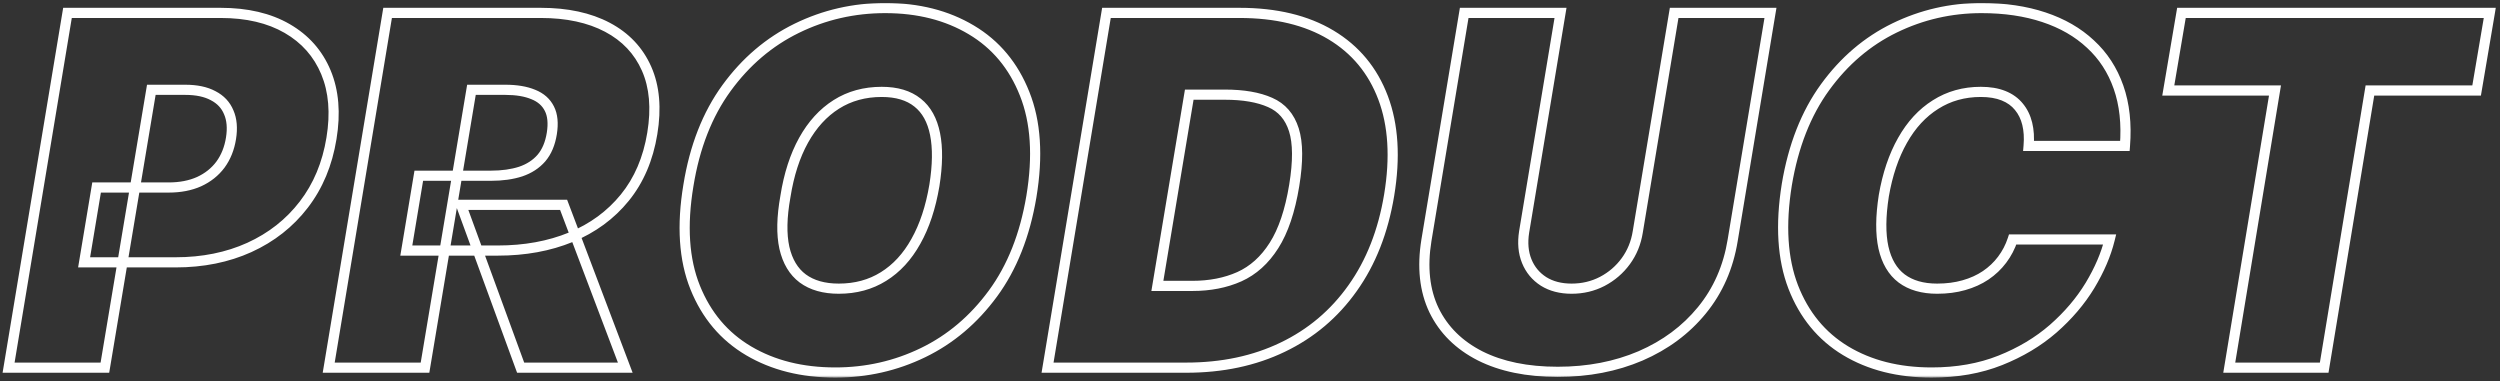 <svg width="492" height="75" viewBox="0 0 492 75" fill="none" xmlns="http://www.w3.org/2000/svg">
<rect x="0" y="0" width="492" height="75" fill="#333333" stroke="none"/>
<mask id="path-1-outside-1_2001_18656" maskUnits="userSpaceOnUse" x="-0.447" y="0.356" width="492" height="74" fill="black">
<rect fill="white" x="-0.447" y="0.356" width="492" height="74"/>
<path d="M1.689 72.356L13.28 2.538H43.416C48.598 2.538 52.962 3.561 56.507 5.606C60.053 7.652 62.598 10.527 64.144 14.231C65.689 17.936 66.053 22.265 65.235 27.22C64.416 32.266 62.598 36.618 59.78 40.277C56.985 43.913 53.416 46.72 49.075 48.697C44.757 50.652 39.916 51.629 34.553 51.629H16.553L19.007 36.902H33.189C35.462 36.902 37.462 36.516 39.189 35.743C40.916 34.947 42.314 33.834 43.382 32.402C44.45 30.947 45.144 29.22 45.462 27.22C45.78 25.22 45.632 23.515 45.019 22.106C44.428 20.675 43.405 19.584 41.95 18.834C40.519 18.061 38.689 17.675 36.462 17.675H29.78L20.644 72.356H1.689ZM64.689 72.356L76.28 2.538H106.416C111.598 2.538 115.973 3.481 119.541 5.368C123.11 7.254 125.678 9.97 127.246 13.515C128.814 17.061 129.189 21.311 128.371 26.265C127.553 31.265 125.746 35.481 122.95 38.913C120.178 42.322 116.644 44.913 112.348 46.686C108.075 48.436 103.28 49.311 97.962 49.311H79.962L82.416 34.584H96.598C98.826 34.584 100.78 34.311 102.462 33.766C104.144 33.197 105.507 32.311 106.553 31.106C107.598 29.879 108.28 28.265 108.598 26.265C108.916 24.265 108.757 22.64 108.121 21.39C107.485 20.118 106.428 19.186 104.95 18.595C103.473 17.981 101.644 17.675 99.462 17.675H92.78L83.644 72.356H64.689ZM110.916 40.311L123.053 72.356H102.462L90.735 40.311H110.916ZM202.979 38.675C201.706 46.266 199.183 52.629 195.411 57.766C191.638 62.902 187.058 66.777 181.672 69.391C176.286 72.004 170.524 73.311 164.388 73.311C157.843 73.311 152.161 71.891 147.343 69.05C142.524 66.209 139.013 62.05 136.808 56.572C134.604 51.095 134.161 44.402 135.479 36.493C136.706 28.902 139.206 22.515 142.979 17.334C146.752 12.152 151.354 8.231 156.786 5.572C162.218 2.913 168.024 1.584 174.206 1.584C180.706 1.584 186.354 3.016 191.149 5.879C195.968 8.743 199.468 12.936 201.649 18.459C203.854 23.981 204.297 30.72 202.979 38.675ZM183.888 36.493C184.524 32.493 184.57 29.129 184.024 26.402C183.479 23.652 182.331 21.584 180.581 20.197C178.831 18.788 176.479 18.084 173.524 18.084C170.161 18.084 167.183 18.902 164.593 20.538C162.002 22.175 159.854 24.527 158.149 27.595C156.445 30.663 155.252 34.356 154.57 38.675C153.843 42.72 153.774 46.084 154.365 48.766C154.979 51.447 156.183 53.459 157.979 54.8C159.797 56.141 162.161 56.811 165.07 56.811C168.388 56.811 171.32 56.016 173.865 54.425C176.433 52.834 178.558 50.527 180.24 47.504C181.945 44.481 183.161 40.811 183.888 36.493ZM233.431 72.356H206.158L217.749 2.538H243.931C251.112 2.538 257.112 3.981 261.931 6.868C266.749 9.754 270.169 13.879 272.192 19.243C274.215 24.606 274.612 30.993 273.385 38.402C272.203 45.538 269.806 51.641 266.192 56.709C262.601 61.777 258.01 65.652 252.419 68.334C246.851 71.016 240.521 72.356 233.431 72.356ZM227.771 56.266H234.658C238.112 56.266 241.192 55.663 243.896 54.459C246.624 53.231 248.896 51.186 250.715 48.322C252.556 45.436 253.885 41.493 254.703 36.493C255.476 31.765 255.453 28.118 254.635 25.55C253.817 22.959 252.26 21.163 249.965 20.163C247.669 19.14 244.703 18.629 241.067 18.629H234.044L227.771 56.266ZM329.473 2.538H348.428L340.996 47.266C340.132 52.584 338.11 57.186 334.928 61.072C331.769 64.936 327.746 67.925 322.86 70.038C317.973 72.129 312.541 73.175 306.564 73.175C300.541 73.175 295.45 72.129 291.291 70.038C287.132 67.925 284.11 64.936 282.223 61.072C280.36 57.186 279.86 52.584 280.723 47.266L288.155 2.538H307.11L299.95 45.629C299.61 47.788 299.78 49.709 300.462 51.391C301.144 53.072 302.246 54.402 303.769 55.379C305.291 56.334 307.132 56.811 309.291 56.811C311.473 56.811 313.485 56.334 315.325 55.379C317.189 54.402 318.735 53.072 319.962 51.391C321.189 49.709 321.973 47.788 322.314 45.629L329.473 2.538ZM418.186 28.72H399.232C399.368 27.106 399.277 25.652 398.959 24.356C398.641 23.061 398.095 21.947 397.323 21.015C396.55 20.061 395.539 19.334 394.289 18.834C393.039 18.334 391.55 18.084 389.823 18.084C386.504 18.084 383.539 18.913 380.925 20.572C378.311 22.209 376.141 24.561 374.414 27.629C372.686 30.675 371.459 34.311 370.732 38.538C370.095 42.629 370.073 46.027 370.664 48.731C371.277 51.436 372.47 53.459 374.243 54.8C376.039 56.141 378.368 56.811 381.232 56.811C383.141 56.811 384.891 56.584 386.482 56.129C388.095 55.675 389.527 55.027 390.777 54.186C392.05 53.322 393.129 52.3 394.016 51.118C394.925 49.913 395.618 48.584 396.095 47.129H415.186C414.459 50.084 413.164 53.106 411.3 56.197C409.436 59.266 407.027 62.095 404.073 64.686C401.118 67.254 397.641 69.334 393.641 70.925C389.641 72.516 385.141 73.311 380.141 73.311C373.595 73.311 367.948 71.879 363.198 69.016C358.47 66.152 355.039 61.97 352.902 56.47C350.789 50.97 350.368 44.266 351.641 36.356C352.914 28.72 355.425 22.322 359.175 17.163C362.925 12.004 367.482 8.118 372.845 5.504C378.209 2.891 383.914 1.584 389.959 1.584C394.527 1.584 398.618 2.186 402.232 3.391C405.868 4.595 408.925 6.356 411.402 8.675C413.902 10.97 415.743 13.8 416.925 17.163C418.107 20.527 418.527 24.379 418.186 28.72ZM426.718 17.811L429.308 2.538H489.99L487.399 17.811H466.399L457.399 72.356H438.718L447.718 17.811H426.718Z"/>
</mask>
<path d="M1.689 72.356L0.703 72.193L0.509 73.356H1.689V72.356ZM13.28 2.538V1.538H12.432L12.293 2.374L13.28 2.538ZM56.507 5.606L56.008 6.473L56.507 5.606ZM64.144 14.231L65.067 13.846L64.144 14.231ZM65.235 27.22L64.248 27.057L64.248 27.06L65.235 27.22ZM59.78 40.277L58.988 39.667L58.987 39.667L59.78 40.277ZM49.075 48.697L49.488 49.608L49.49 49.607L49.075 48.697ZM16.553 51.629L15.566 51.465L15.372 52.629H16.553V51.629ZM19.007 36.902V35.902H18.16L18.021 36.737L19.007 36.902ZM39.189 35.743L39.597 36.656L39.607 36.651L39.189 35.743ZM43.382 32.402L44.184 33L44.188 32.994L43.382 32.402ZM45.462 27.22L46.449 27.377L45.462 27.22ZM45.019 22.106L44.094 22.488L44.098 22.497L44.102 22.506L45.019 22.106ZM41.95 18.834L41.475 19.714L41.484 19.718L41.492 19.723L41.95 18.834ZM29.78 17.675V16.675H28.933L28.794 17.51L29.78 17.675ZM20.644 72.356V73.356H21.49L21.63 72.521L20.644 72.356ZM1.689 72.356L2.676 72.52L14.267 2.702L13.28 2.538L12.293 2.374L0.703 72.193L1.689 72.356ZM13.28 2.538V3.538H43.416V2.538V1.538H13.28V2.538ZM43.416 2.538V3.538C48.469 3.538 52.649 4.535 56.008 6.473L56.507 5.606L57.007 4.74C53.274 2.587 48.728 1.538 43.416 1.538V2.538ZM56.507 5.606L56.008 6.473C59.367 8.411 61.761 11.119 63.221 14.617L64.144 14.231L65.067 13.846C63.435 9.935 60.738 6.893 57.007 4.74L56.507 5.606ZM64.144 14.231L63.221 14.617C64.678 18.109 65.043 22.241 64.248 27.057L65.235 27.22L66.221 27.383C67.062 22.29 66.7 17.763 65.067 13.846L64.144 14.231ZM65.235 27.22L64.248 27.06C63.453 31.959 61.694 36.153 58.988 39.667L59.78 40.277L60.572 40.887C63.502 37.083 65.38 32.572 66.222 27.38L65.235 27.22ZM59.78 40.277L58.987 39.667C56.295 43.169 52.859 45.875 48.661 47.787L49.075 48.697L49.49 49.607C53.974 47.565 57.674 44.658 60.573 40.886L59.78 40.277ZM49.075 48.697L48.663 47.786C44.49 49.675 39.793 50.629 34.553 50.629V51.629V52.629C40.04 52.629 45.024 51.629 49.488 49.608L49.075 48.697ZM34.553 51.629V50.629H16.553V51.629V52.629H34.553V51.629ZM16.553 51.629L17.539 51.794L19.994 37.066L19.007 36.902L18.021 36.737L15.566 51.465L16.553 51.629ZM19.007 36.902V37.902H33.189V36.902V35.902H19.007V36.902ZM33.189 36.902V37.902C35.575 37.902 37.719 37.496 39.597 36.656L39.189 35.743L38.781 34.83C37.205 35.535 35.349 35.902 33.189 35.902V36.902ZM39.189 35.743L39.607 36.651C41.476 35.791 43.009 34.574 44.184 33L43.382 32.402L42.581 31.804C41.619 33.093 40.356 34.104 38.771 34.834L39.189 35.743ZM43.382 32.402L44.188 32.994C45.362 31.396 46.109 29.515 46.449 27.377L45.462 27.22L44.474 27.063C44.178 28.925 43.539 30.499 42.576 31.81L43.382 32.402ZM45.462 27.22L46.449 27.377C46.788 25.247 46.646 23.339 45.935 21.707L45.019 22.106L44.102 22.506C44.619 23.692 44.772 25.193 44.474 27.063L45.462 27.22ZM45.019 22.106L45.943 21.725C45.256 20.061 44.061 18.797 42.409 17.945L41.95 18.834L41.492 19.723C42.749 20.371 43.599 21.288 44.094 22.488L45.019 22.106ZM41.95 18.834L42.425 17.954C40.804 17.078 38.797 16.675 36.462 16.675V17.675V18.675C38.582 18.675 40.233 19.043 41.475 19.714L41.95 18.834ZM36.462 17.675V16.675H29.78V17.675V18.675H36.462V17.675ZM29.78 17.675L28.794 17.51L19.657 72.192L20.644 72.356L21.63 72.521L30.766 17.839L29.78 17.675ZM20.644 72.356V71.356H1.689V72.356V73.356H20.644V72.356ZM64.689 72.356L63.703 72.193L63.509 73.356H64.689V72.356ZM76.28 2.538V1.538H75.432L75.293 2.374L76.28 2.538ZM127.246 13.515L128.16 13.111L127.246 13.515ZM128.371 26.265L127.384 26.103L127.384 26.104L128.371 26.265ZM122.95 38.913L122.175 38.282L122.175 38.282L122.95 38.913ZM112.348 46.686L112.727 47.611L112.73 47.61L112.348 46.686ZM79.962 49.311L78.975 49.147L78.781 50.311H79.962V49.311ZM82.416 34.584V33.584H81.569L81.43 34.419L82.416 34.584ZM102.462 33.766L102.77 34.717L102.782 34.713L102.462 33.766ZM106.553 31.106L107.308 31.762L107.314 31.755L106.553 31.106ZM108.598 26.265L107.611 26.108L108.598 26.265ZM108.121 21.39L107.226 21.838L107.23 21.844L108.121 21.39ZM104.95 18.595L104.567 19.519L104.579 19.524L104.95 18.595ZM92.78 17.675V16.675H91.933L91.794 17.51L92.78 17.675ZM83.644 72.356V73.356H84.49L84.63 72.521L83.644 72.356ZM110.916 40.311L111.852 39.957L111.607 39.311H110.916V40.311ZM123.053 72.356V73.356H124.501L123.988 72.002L123.053 72.356ZM102.462 72.356L101.523 72.7L101.763 73.356H102.462V72.356ZM90.735 40.311V39.311H89.304L89.796 40.655L90.735 40.311ZM64.689 72.356L65.676 72.52L77.266 2.702L76.28 2.538L75.293 2.374L63.703 72.193L64.689 72.356ZM76.28 2.538V3.538H106.416V2.538V1.538H76.28V2.538ZM106.416 2.538V3.538C111.48 3.538 115.685 4.46 119.074 6.252L119.541 5.368L120.009 4.484C116.261 2.503 111.716 1.538 106.416 1.538V2.538ZM119.541 5.368L119.074 6.252C122.452 8.038 124.858 10.589 126.331 13.92L127.246 13.515L128.16 13.111C126.497 9.351 123.767 6.471 120.009 4.484L119.541 5.368ZM127.246 13.515L126.331 13.92C127.801 17.242 128.18 21.284 127.384 26.103L128.371 26.265L129.358 26.428C130.198 21.338 129.828 16.88 128.16 13.111L127.246 13.515ZM128.371 26.265L127.384 26.104C126.59 30.957 124.845 35.004 122.175 38.282L122.95 38.913L123.726 39.545C126.647 35.959 128.516 31.574 129.358 26.427L128.371 26.265ZM122.95 38.913L122.175 38.282C119.513 41.555 116.117 44.049 111.967 45.762L112.348 46.686L112.73 47.61C117.17 45.778 120.842 43.09 123.726 39.544L122.95 38.913ZM112.348 46.686L111.969 45.761C107.834 47.454 103.17 48.311 97.962 48.311V49.311V50.311C103.39 50.311 108.317 49.417 112.727 47.611L112.348 46.686ZM97.962 49.311V48.311H79.962V49.311V50.311H97.962V49.311ZM79.962 49.311L80.948 49.475L83.403 34.748L82.416 34.584L81.43 34.419L78.975 49.147L79.962 49.311ZM82.416 34.584V35.584H96.598V34.584V33.584H82.416V34.584ZM96.598 34.584V35.584C98.904 35.584 100.967 35.302 102.77 34.717L102.462 33.766L102.153 32.814C100.593 33.32 98.747 33.584 96.598 33.584V34.584ZM102.462 33.766L102.782 34.713C104.613 34.094 106.133 33.115 107.308 31.762L106.553 31.106L105.798 30.451C104.881 31.506 103.675 32.3 102.142 32.818L102.462 33.766ZM106.553 31.106L107.314 31.755C108.506 30.356 109.246 28.558 109.586 26.423L108.598 26.265L107.611 26.108C107.314 27.973 106.691 29.402 105.791 30.458L106.553 31.106ZM108.598 26.265L109.586 26.423C109.923 24.303 109.778 22.442 109.012 20.937L108.121 21.39L107.23 21.844C107.736 22.839 107.91 24.228 107.611 26.108L108.598 26.265ZM108.121 21.39L109.015 20.943C108.256 19.425 106.998 18.337 105.322 17.667L104.95 18.595L104.579 19.524C105.858 20.035 106.713 20.81 107.226 21.838L108.121 21.39ZM104.95 18.595L105.334 17.672C103.7 16.993 101.73 16.675 99.462 16.675V17.675V18.675C101.557 18.675 103.247 18.97 104.567 19.519L104.95 18.595ZM99.462 17.675V16.675H92.78V17.675V18.675H99.462V17.675ZM92.78 17.675L91.794 17.51L82.657 72.192L83.644 72.356L84.63 72.521L93.766 17.839L92.78 17.675ZM83.644 72.356V71.356H64.689V72.356V73.356H83.644V72.356ZM110.916 40.311L109.981 40.665L122.118 72.711L123.053 72.356L123.988 72.002L111.852 39.957L110.916 40.311ZM123.053 72.356V71.356H102.462V72.356V73.356H123.053V72.356ZM102.462 72.356L103.401 72.013L91.674 39.967L90.735 40.311L89.796 40.655L101.523 72.7L102.462 72.356ZM90.735 40.311V41.311H110.916V40.311V39.311H90.735V40.311ZM202.979 38.675L203.965 38.84L203.965 38.838L202.979 38.675ZM195.411 57.766L194.605 57.174L195.411 57.766ZM181.672 69.391L182.109 70.29L181.672 69.391ZM147.343 69.05L147.85 68.188L147.343 69.05ZM136.808 56.572L137.736 56.199L136.808 56.572ZM135.479 36.493L136.465 36.657L136.466 36.652L135.479 36.493ZM142.979 17.334L142.17 16.745L142.979 17.334ZM156.786 5.572L156.346 4.674L156.786 5.572ZM191.149 5.879L190.637 6.738L190.638 6.739L191.149 5.879ZM201.649 18.459L200.719 18.826L200.721 18.829L201.649 18.459ZM183.888 36.493L184.874 36.659L184.876 36.65L183.888 36.493ZM184.024 26.402L183.043 26.596L183.044 26.598L184.024 26.402ZM180.581 20.197L179.954 20.976L179.96 20.981L180.581 20.197ZM164.593 20.538L164.059 19.693L164.593 20.538ZM154.57 38.675L155.554 38.852L155.556 38.841L155.558 38.831L154.57 38.675ZM154.365 48.766L153.389 48.981L153.39 48.989L154.365 48.766ZM157.979 54.8L157.38 55.601L157.385 55.604L157.979 54.8ZM173.865 54.425L173.339 53.575L173.335 53.577L173.865 54.425ZM180.24 47.504L179.369 47.013L179.366 47.018L180.24 47.504ZM202.979 38.675L201.993 38.509C200.74 45.977 198.268 52.187 194.605 57.174L195.411 57.766L196.217 58.358C200.099 53.071 202.672 46.554 203.965 38.84L202.979 38.675ZM195.411 57.766L194.605 57.174C190.922 62.188 186.466 65.953 181.236 68.491L181.672 69.391L182.109 70.29C187.651 67.601 192.354 63.616 196.217 58.358L195.411 57.766ZM181.672 69.391L181.236 68.491C175.989 71.037 170.377 72.311 164.388 72.311V73.311V74.311C170.672 74.311 176.583 72.972 182.109 70.29L181.672 69.391ZM164.388 73.311V72.311C157.99 72.311 152.49 70.924 147.85 68.188L147.343 69.05L146.835 69.911C151.831 72.857 157.695 74.311 164.388 74.311V73.311ZM147.343 69.05L147.85 68.188C143.233 65.466 139.863 61.484 137.736 56.199L136.808 56.572L135.881 56.946C138.163 62.615 141.816 66.952 146.835 69.911L147.343 69.05ZM136.808 56.572L137.736 56.199C135.621 50.943 135.167 44.448 136.465 36.657L135.479 36.493L134.492 36.328C133.155 44.356 133.587 51.247 135.881 56.946L136.808 56.572ZM135.479 36.493L136.466 36.652C137.673 29.186 140.124 22.954 143.787 17.922L142.979 17.334L142.17 16.745C138.289 22.077 135.739 28.618 134.492 36.333L135.479 36.493ZM142.979 17.334L143.787 17.922C147.47 12.864 151.949 9.054 157.225 6.471L156.786 5.572L156.346 4.674C150.759 7.409 146.033 11.44 142.17 16.745L142.979 17.334ZM156.786 5.572L157.225 6.471C162.517 3.88 168.173 2.584 174.206 2.584V1.584V0.584C167.875 0.584 161.918 1.947 156.346 4.674L156.786 5.572ZM174.206 1.584V2.584C180.556 2.584 186.02 3.981 190.637 6.738L191.149 5.879L191.662 5.021C186.688 2.05 180.857 0.584 174.206 0.584V1.584ZM191.149 5.879L190.638 6.739C195.254 9.482 198.614 13.496 200.719 18.826L201.649 18.459L202.579 18.091C200.321 12.376 196.681 8.003 191.66 5.02L191.149 5.879ZM201.649 18.459L200.721 18.829C202.838 24.133 203.291 30.675 201.992 38.511L202.979 38.675L203.965 38.838C205.303 30.765 204.87 23.83 202.578 18.088L201.649 18.459ZM183.888 36.493L184.876 36.65C185.523 32.581 185.582 29.09 185.005 26.206L184.024 26.402L183.044 26.598C183.558 29.169 183.526 32.404 182.9 36.336L183.888 36.493ZM184.024 26.402L185.005 26.207C184.426 23.286 183.182 20.982 181.202 19.413L180.581 20.197L179.96 20.981C181.48 22.185 182.532 24.018 183.043 26.596L184.024 26.402ZM180.581 20.197L181.208 19.419C179.231 17.827 176.635 17.084 173.524 17.084V18.084V19.084C176.323 19.084 178.431 19.75 179.954 20.976L180.581 20.197ZM173.524 18.084V17.084C169.991 17.084 166.825 17.946 164.059 19.693L164.593 20.538L165.126 21.384C167.542 19.858 170.331 19.084 173.524 19.084V18.084ZM164.593 20.538L164.059 19.693C161.306 21.431 159.049 23.916 157.275 27.109L158.149 27.595L159.023 28.081C160.659 25.138 162.697 22.918 165.126 21.384L164.593 20.538ZM158.149 27.595L157.275 27.109C155.502 30.302 154.278 34.112 153.582 38.519L154.57 38.675L155.558 38.831C156.225 34.601 157.388 31.025 159.023 28.081L158.149 27.595ZM154.57 38.675L153.586 38.498C152.845 42.615 152.759 46.122 153.389 48.981L154.365 48.766L155.342 48.55C154.79 46.045 154.84 42.826 155.554 38.852L154.57 38.675ZM154.365 48.766L153.39 48.989C154.044 51.847 155.354 54.088 157.38 55.601L157.979 54.8L158.577 53.998C157.012 52.83 155.913 51.048 155.34 48.542L154.365 48.766ZM157.979 54.8L157.385 55.604C159.419 57.104 162.009 57.811 165.07 57.811V56.811V55.811C162.313 55.811 160.175 55.177 158.572 53.995L157.979 54.8ZM165.07 56.811V57.811C168.555 57.811 171.674 56.973 174.395 55.273L173.865 54.425L173.335 53.577C170.965 55.058 168.221 55.811 165.07 55.811V56.811ZM173.865 54.425L174.392 55.275C177.125 53.582 179.362 51.14 181.114 47.99L180.24 47.504L179.366 47.018C177.755 49.914 175.742 52.086 173.339 53.575L173.865 54.425ZM180.24 47.504L181.111 47.995C182.885 44.849 184.132 41.063 184.874 36.659L183.888 36.493L182.902 36.327C182.189 40.559 181.004 44.114 179.369 47.013L180.24 47.504ZM206.158 72.356L205.171 72.193L204.978 73.356H206.158V72.356ZM217.749 2.538V1.538H216.901L216.762 2.374L217.749 2.538ZM261.931 6.868L261.417 7.726L261.931 6.868ZM272.192 19.243L271.256 19.596L272.192 19.243ZM273.385 38.402L272.399 38.239V38.239L273.385 38.402ZM266.192 56.709L265.378 56.128L265.376 56.131L266.192 56.709ZM252.419 68.334L251.987 67.432L251.985 67.433L252.419 68.334ZM227.771 56.266L226.785 56.101L226.591 57.266H227.771V56.266ZM243.896 54.459L244.303 55.372L244.307 55.371L243.896 54.459ZM250.715 48.322L249.872 47.785L249.87 47.786L250.715 48.322ZM254.703 36.493L255.69 36.654L255.69 36.654L254.703 36.493ZM254.635 25.55L253.682 25.851L253.682 25.853L254.635 25.55ZM249.965 20.163L249.558 21.077L249.565 21.08L249.965 20.163ZM234.044 18.629V17.629H233.197L233.058 18.465L234.044 18.629ZM233.431 72.356V71.356H206.158V72.356V73.356H233.431V72.356ZM206.158 72.356L207.144 72.52L218.735 2.702L217.749 2.538L216.762 2.374L205.171 72.193L206.158 72.356ZM217.749 2.538V3.538H243.931V2.538V1.538H217.749V2.538ZM243.931 2.538V3.538C250.981 3.538 256.791 4.955 261.417 7.726L261.931 6.868L262.444 6.01C257.433 3.008 251.244 1.538 243.931 1.538V2.538ZM261.931 6.868L261.417 7.726C266.037 10.493 269.311 14.438 271.256 19.596L272.192 19.243L273.128 18.89C271.027 13.32 267.46 9.015 262.444 6.01L261.931 6.868ZM272.192 19.243L271.256 19.596C273.201 24.751 273.606 30.951 272.399 38.239L273.385 38.402L274.372 38.565C275.619 31.035 275.229 24.462 273.128 18.89L272.192 19.243ZM273.385 38.402L272.399 38.239C271.238 45.249 268.89 51.203 265.378 56.128L266.192 56.709L267.006 57.289C270.722 52.078 273.169 45.828 274.372 38.565L273.385 38.402ZM266.192 56.709L265.376 56.131C261.883 61.06 257.424 64.824 251.987 67.432L252.419 68.334L252.852 69.235C258.596 66.48 263.319 62.493 267.008 57.287L266.192 56.709ZM252.419 68.334L251.985 67.433C246.571 70.04 240.393 71.356 233.431 71.356V72.356V73.356C240.65 73.356 247.131 71.991 252.853 69.235L252.419 68.334ZM227.771 56.266V57.266H234.658V56.266V55.266H227.771V56.266ZM234.658 56.266V57.266C238.229 57.266 241.451 56.642 244.303 55.372L243.896 54.459L243.49 53.545C240.933 54.684 237.995 55.266 234.658 55.266V56.266ZM243.896 54.459L244.307 55.371C247.236 54.053 249.65 51.864 251.559 48.858L250.715 48.322L249.87 47.786C248.143 50.508 246.012 52.41 243.486 53.547L243.896 54.459ZM250.715 48.322L251.558 48.86C253.498 45.818 254.86 41.73 255.69 36.654L254.703 36.493L253.716 36.331C252.911 41.256 251.613 45.054 249.872 47.785L250.715 48.322ZM254.703 36.493L255.69 36.654C256.471 31.875 256.478 28.04 255.588 25.246L254.635 25.55L253.682 25.853C254.429 28.196 254.481 31.657 253.716 36.331L254.703 36.493ZM254.635 25.55L255.589 25.248C254.692 22.408 252.949 20.373 250.364 19.247L249.965 20.163L249.565 21.08C251.571 21.954 252.942 23.509 253.682 25.851L254.635 25.55ZM249.965 20.163L250.372 19.25C247.904 18.151 244.786 17.629 241.067 17.629V18.629V19.629C244.621 19.629 247.434 20.131 249.558 21.077L249.965 20.163ZM241.067 18.629V17.629H234.044V18.629V19.629H241.067V18.629ZM234.044 18.629L233.058 18.465L226.785 56.101L227.771 56.266L228.758 56.43L235.031 18.794L234.044 18.629ZM329.473 2.538V1.538H328.626L328.487 2.374L329.473 2.538ZM348.428 2.538L349.414 2.702L349.608 1.538H348.428V2.538ZM340.996 47.266L340.009 47.102L340.009 47.105L340.996 47.266ZM334.928 61.072L334.154 60.439L334.154 60.439L334.928 61.072ZM322.86 70.038L323.253 70.958L323.257 70.956L322.86 70.038ZM291.291 70.038L290.838 70.93L290.842 70.932L291.291 70.038ZM282.223 61.072L281.321 61.505L281.325 61.511L282.223 61.072ZM280.723 47.266L279.737 47.102L279.736 47.105L280.723 47.266ZM288.155 2.538V1.538H287.307L287.169 2.374L288.155 2.538ZM307.11 2.538L308.096 2.702L308.289 1.538H307.11V2.538ZM299.95 45.629L298.964 45.465L298.963 45.473L299.95 45.629ZM303.769 55.379L303.228 56.221L303.238 56.227L303.769 55.379ZM315.325 55.379L315.786 56.267L315.79 56.265L315.325 55.379ZM322.314 45.629L321.328 45.465L321.326 45.473L322.314 45.629ZM329.473 2.538V3.538H348.428V2.538V1.538H329.473V2.538ZM348.428 2.538L347.441 2.374L340.009 47.102L340.996 47.266L341.982 47.429L349.414 2.702L348.428 2.538ZM340.996 47.266L340.009 47.105C339.171 52.263 337.216 56.699 334.154 60.439L334.928 61.072L335.701 61.706C339.003 57.673 341.093 52.905 341.983 47.426L340.996 47.266ZM334.928 61.072L334.154 60.439C331.102 64.171 327.212 67.066 322.463 69.12L322.86 70.038L323.257 70.956C328.28 68.783 332.435 65.701 335.702 61.705L334.928 61.072ZM322.86 70.038L322.466 69.119C317.719 71.15 312.423 72.175 306.564 72.175V73.175V74.175C312.66 74.175 318.228 73.108 323.253 70.958L322.86 70.038ZM306.564 73.175V72.175C300.653 72.175 295.725 71.148 291.741 69.145L291.291 70.038L290.842 70.932C295.175 73.11 300.43 74.175 306.564 74.175V73.175ZM291.291 70.038L291.744 69.147C287.762 67.123 284.905 64.285 283.122 60.634L282.223 61.072L281.325 61.511C283.315 65.587 286.503 68.727 290.838 70.93L291.291 70.038ZM282.223 61.072L283.125 60.64C281.369 56.979 280.871 52.593 281.71 47.426L280.723 47.266L279.736 47.105C278.848 52.574 279.35 57.393 281.322 61.505L282.223 61.072ZM280.723 47.266L281.71 47.429L289.141 2.702L288.155 2.538L287.169 2.374L279.737 47.102L280.723 47.266ZM288.155 2.538V3.538H307.11V2.538V1.538H288.155V2.538ZM307.11 2.538L306.123 2.374L298.964 45.465L299.95 45.629L300.937 45.793L308.096 2.702L307.11 2.538ZM299.95 45.629L298.963 45.473C298.599 47.775 298.772 49.885 299.535 51.766L300.462 51.391L301.389 51.015C300.788 49.533 300.62 47.802 300.938 45.785L299.95 45.629ZM300.462 51.391L299.535 51.766C300.294 53.639 301.531 55.132 303.229 56.221L303.769 55.379L304.309 54.538C302.961 53.672 301.993 52.506 301.389 51.015L300.462 51.391ZM303.769 55.379L303.238 56.227C304.949 57.299 306.983 57.811 309.291 57.811V56.811V55.811C307.282 55.811 305.634 55.368 304.3 54.532L303.769 55.379ZM309.291 56.811V57.811C311.625 57.811 313.795 57.299 315.786 56.267L315.325 55.379L314.865 54.491C313.174 55.368 311.322 55.811 309.291 55.811V56.811ZM315.325 55.379L315.79 56.265C317.788 55.217 319.451 53.787 320.77 51.98L319.962 51.391L319.154 50.801C318.018 52.358 316.591 53.587 314.861 54.494L315.325 55.379ZM319.962 51.391L320.77 51.98C322.095 50.164 322.937 48.093 323.302 45.785L322.314 45.629L321.326 45.473C321.009 47.484 320.283 49.254 319.154 50.801L319.962 51.391ZM322.314 45.629L323.301 45.793L330.46 2.702L329.473 2.538L328.487 2.374L321.328 45.465L322.314 45.629ZM418.186 28.72V29.72H419.111L419.183 28.798L418.186 28.72ZM399.232 28.72L398.235 28.636L398.144 29.72H399.232V28.72ZM398.959 24.356L397.988 24.595V24.595L398.959 24.356ZM397.323 21.015L396.545 21.645L396.553 21.654L397.323 21.015ZM380.925 20.572L381.456 21.42L381.461 21.417L380.925 20.572ZM374.414 27.629L375.283 28.122L375.285 28.12L374.414 27.629ZM370.732 38.538L369.746 38.369L369.745 38.377L369.744 38.385L370.732 38.538ZM370.664 48.731L369.687 48.945L369.688 48.953L370.664 48.731ZM374.243 54.8L373.64 55.597L373.645 55.601L374.243 54.8ZM386.482 56.129L386.211 55.167L386.207 55.168L386.482 56.129ZM390.777 54.186L391.335 55.016L391.339 55.014L390.777 54.186ZM394.016 51.118L393.218 50.515L393.216 50.518L394.016 51.118ZM396.095 47.129V46.129H395.371L395.145 46.817L396.095 47.129ZM415.186 47.129L416.157 47.368L416.462 46.129H415.186V47.129ZM411.3 56.197L412.155 56.717L412.156 56.714L411.3 56.197ZM404.073 64.686L404.729 65.441L404.732 65.438L404.073 64.686ZM393.641 70.925L393.271 69.995L393.641 70.925ZM363.198 69.016L362.68 69.871L362.681 69.872L363.198 69.016ZM352.902 56.47L351.969 56.829L351.97 56.832L352.902 56.47ZM351.641 36.356L350.654 36.192L350.654 36.198L351.641 36.356ZM372.845 5.504L373.283 6.403L372.845 5.504ZM402.232 3.391L401.915 4.339L401.917 4.34L402.232 3.391ZM411.402 8.675L410.719 9.405L410.726 9.411L411.402 8.675ZM416.925 17.163L417.868 16.832L416.925 17.163ZM418.186 28.72V27.72H399.232V28.72V29.72H418.186V28.72ZM399.232 28.72L400.228 28.804C400.372 27.105 400.279 25.539 399.93 24.118L398.959 24.356L397.988 24.595C398.275 25.765 398.364 27.108 398.235 28.636L399.232 28.72ZM398.959 24.356L399.93 24.118C399.58 22.691 398.971 21.437 398.092 20.377L397.323 21.015L396.553 21.654C397.22 22.458 397.702 23.431 397.988 24.595L398.959 24.356ZM397.323 21.015L398.1 20.386C397.21 19.287 396.053 18.462 394.66 17.905L394.289 18.834L393.917 19.762C395.024 20.205 395.89 20.835 396.545 21.645L397.323 21.015ZM394.289 18.834L394.66 17.905C393.264 17.347 391.643 17.084 389.823 17.084V18.084V19.084C391.457 19.084 392.813 19.321 393.917 19.762L394.289 18.834ZM389.823 18.084V17.084C386.329 17.084 383.174 17.96 380.389 19.728L380.925 20.572L381.461 21.417C383.903 19.867 386.68 19.084 389.823 19.084V18.084ZM380.925 20.572L380.394 19.725C377.62 21.462 375.34 23.946 373.542 27.139L374.414 27.629L375.285 28.12C376.942 25.176 379.003 22.956 381.456 21.42L380.925 20.572ZM374.414 27.629L373.544 27.136C371.748 30.302 370.489 34.052 369.746 38.369L370.732 38.538L371.717 38.708C372.429 34.57 373.624 31.048 375.283 28.122L374.414 27.629ZM370.732 38.538L369.744 38.385C369.097 42.543 369.06 46.075 369.687 48.945L370.664 48.731L371.64 48.518C371.086 45.978 371.094 42.715 371.72 38.692L370.732 38.538ZM370.664 48.731L369.688 48.953C370.341 51.828 371.636 54.081 373.64 55.597L374.243 54.8L374.846 54.002C373.305 52.836 372.214 51.044 371.639 48.51L370.664 48.731ZM374.243 54.8L373.645 55.601C375.656 57.103 378.213 57.811 381.232 57.811V56.811V55.811C378.523 55.811 376.421 55.178 374.841 53.998L374.243 54.8ZM381.232 56.811V57.811C383.22 57.811 385.064 57.574 386.756 57.091L386.482 56.129L386.207 55.168C384.718 55.593 383.062 55.811 381.232 55.811V56.811ZM386.482 56.129L386.753 57.092C388.457 56.612 389.988 55.922 391.335 55.016L390.777 54.186L390.219 53.356C389.066 54.132 387.733 54.738 386.211 55.167L386.482 56.129ZM390.777 54.186L391.339 55.014C392.699 54.09 393.86 52.992 394.816 51.718L394.016 51.118L393.216 50.518C392.399 51.608 391.401 52.554 390.216 53.358L390.777 54.186ZM394.016 51.118L394.814 51.72C395.79 50.426 396.534 48.998 397.046 47.441L396.095 47.129L395.145 46.817C394.702 48.169 394.059 49.4 393.218 50.515L394.016 51.118ZM396.095 47.129V48.129H415.186V47.129V46.129H396.095V47.129ZM415.186 47.129L414.215 46.89C413.516 49.731 412.265 52.661 410.444 55.681L411.3 56.197L412.156 56.714C414.062 53.552 415.402 50.437 416.157 47.368L415.186 47.129ZM411.3 56.197L410.445 55.678C408.639 58.651 406.298 61.404 403.413 63.934L404.073 64.686L404.732 65.438C407.756 62.786 410.233 59.88 412.155 56.717L411.3 56.197ZM404.073 64.686L403.417 63.931C400.555 66.419 397.177 68.442 393.271 69.995L393.641 70.925L394.01 71.854C398.105 70.225 401.681 68.09 404.729 65.441L404.073 64.686ZM393.641 70.925L393.271 69.995C389.406 71.533 385.034 72.311 380.141 72.311V73.311V74.311C385.247 74.311 389.875 73.498 394.01 71.854L393.641 70.925ZM380.141 73.311V72.311C373.744 72.311 368.282 70.913 363.714 68.159L363.198 69.016L362.681 69.872C367.613 72.845 373.447 74.311 380.141 74.311V73.311ZM363.198 69.016L363.716 68.16C359.19 65.419 355.897 61.417 353.834 56.108L352.902 56.47L351.97 56.832C354.18 62.523 357.75 66.885 362.68 69.871L363.198 69.016ZM352.902 56.47L353.836 56.111C351.804 50.825 351.374 44.31 352.628 36.515L351.641 36.356L350.654 36.198C349.362 44.221 349.773 51.115 351.969 56.829L352.902 56.47ZM351.641 36.356L352.627 36.521C353.88 29.005 356.342 22.761 359.984 17.751L359.175 17.163L358.366 16.575C354.507 21.884 351.947 28.435 350.654 36.192L351.641 36.356ZM359.175 17.163L359.984 17.751C363.644 12.715 368.077 8.94 373.283 6.403L372.845 5.504L372.407 4.605C366.886 7.296 362.205 11.293 358.366 16.575L359.175 17.163ZM372.845 5.504L373.283 6.403C378.509 3.857 384.063 2.584 389.959 2.584V1.584V0.584C383.764 0.584 377.909 1.924 372.407 4.605L372.845 5.504ZM389.959 1.584V2.584C394.44 2.584 398.422 3.175 401.915 4.339L402.232 3.391L402.548 2.442C398.814 1.197 394.614 0.584 389.959 0.584V1.584ZM402.232 3.391L401.917 4.34C405.434 5.505 408.36 7.198 410.719 9.405L411.402 8.675L412.085 7.944C409.49 5.515 406.302 3.685 402.546 2.441L402.232 3.391ZM411.402 8.675L410.726 9.411C413.099 11.59 414.851 14.278 415.981 17.495L416.925 17.163L417.868 16.832C416.635 13.321 414.706 10.35 412.078 7.938L411.402 8.675ZM416.925 17.163L415.981 17.495C417.108 20.701 417.522 24.41 417.189 28.642L418.186 28.72L419.183 28.798C419.533 24.349 419.105 20.352 417.868 16.832L416.925 17.163ZM426.717 17.811L425.732 17.644L425.534 18.811H426.717V17.811ZM429.308 2.538V1.538H428.464L428.323 2.371L429.308 2.538ZM489.99 2.538L490.976 2.706L491.174 1.538H489.99V2.538ZM487.399 17.811V18.811H488.244L488.385 17.978L487.399 17.811ZM466.399 17.811V16.811H465.551L465.413 17.648L466.399 17.811ZM457.399 72.356V73.356H458.248L458.386 72.519L457.399 72.356ZM438.717 72.356L437.731 72.194L437.539 73.356H438.717V72.356ZM447.717 17.811L448.704 17.974L448.896 16.811H447.717V17.811ZM426.717 17.811L427.703 17.978L430.294 2.706L429.308 2.538L428.323 2.371L425.732 17.644L426.717 17.811ZM429.308 2.538V3.538H489.99V2.538V1.538H429.308V2.538ZM489.99 2.538L489.004 2.371L486.413 17.644L487.399 17.811L488.385 17.978L490.976 2.706L489.99 2.538ZM487.399 17.811V16.811H466.399V17.811V18.811H487.399V17.811ZM466.399 17.811L465.413 17.648L456.413 72.194L457.399 72.356L458.386 72.519L467.386 17.974L466.399 17.811ZM457.399 72.356V71.356H438.717V72.356V73.356H457.399V72.356ZM438.717 72.356L439.704 72.519L448.704 17.974L447.717 17.811L446.731 17.648L437.731 72.194L438.717 72.356ZM447.717 17.811V16.811H426.717V17.811V18.811H447.717V17.811Z" fill="white" mask="url(#path-1-outside-1_2001_18656)"/>
</svg>
